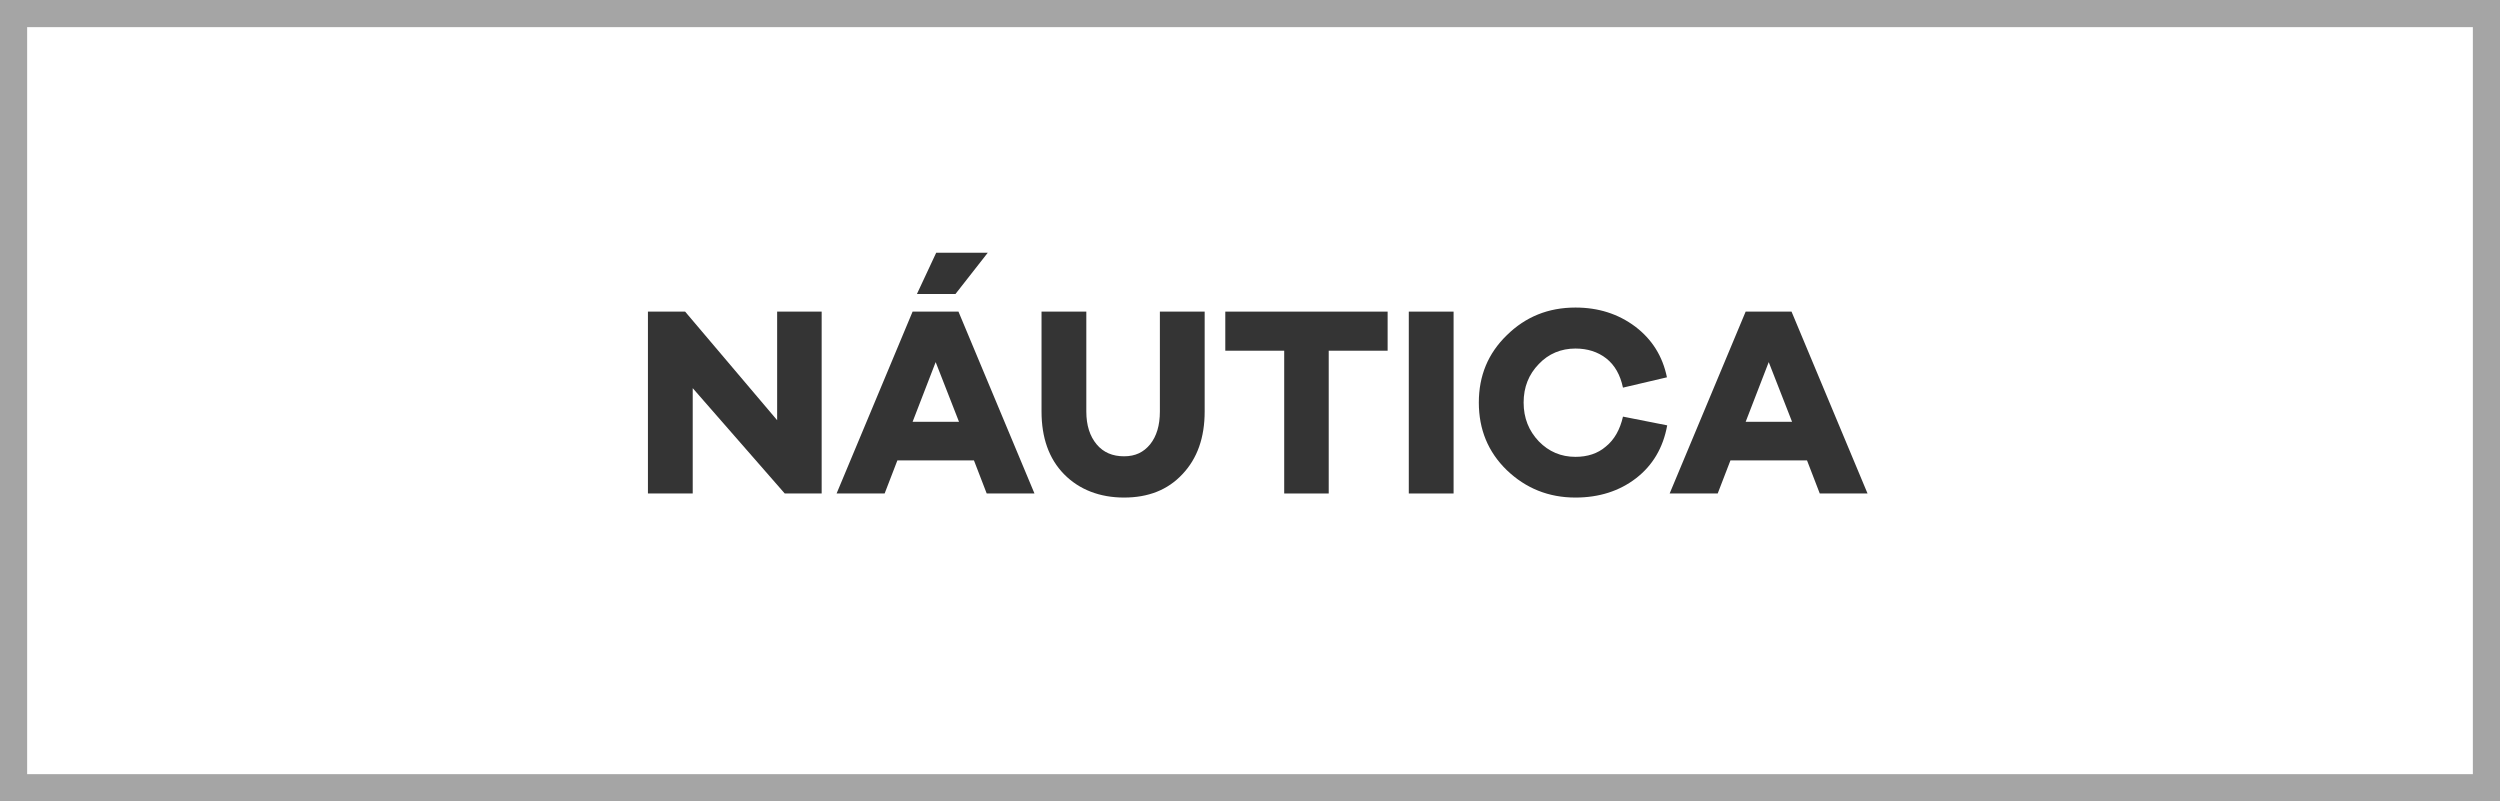 <?xml version="1.0" encoding="UTF-8"?>
<svg id="Capa_2" data-name="Capa 2" xmlns="http://www.w3.org/2000/svg" viewBox="0 0 92.1 29.52">
  <rect x="0" y="0" width="92.1" height="29.52" fill="#808080" stroke="none"/>
  <defs>
    <style>
      .cls-1 {
        fill: #343434;
      }

      .cls-1, .cls-2 {
        stroke-width: 0px;
      }

      .cls-3 {
        fill: none;
        stroke: #a5a5a5;
        stroke-miterlimit: 10;
      }

      .cls-2 {
        fill: #fff;
      }
    </style>
  </defs>
  <g id="Capa_1-2" data-name="Capa 1">
    <rect class="cls-2" x=".49" y=".57" width="91.1" height="28.52"/>
    <rect class="cls-3" x=".5" y=".5" width="91.1" height="28.52"/>
    <g>
      <path class="cls-1" d="m30.27,11.48v6.7h-1.36l-3.39-3.88v3.88h-1.65v-6.7h1.37l3.39,4v-4h1.64Z"/>
      <path class="cls-1" d="m38.11,18.18h-1.76l-.47-1.22h-2.82l-.47,1.22h-1.77l2.8-6.7h1.69l2.8,6.7Zm-2.78-2.64l-.86-2.2-.85,2.2h1.71Zm-.13-4.71h-1.42l.71-1.52h1.9l-1.19,1.52Z"/>
      <path class="cls-1" d="m44.38,11.48v3.68c0,.96-.27,1.73-.82,2.31-.54.58-1.26.86-2.15.86s-1.65-.29-2.21-.86-.83-1.35-.83-2.31v-3.68h1.65v3.68c0,.51.13.91.38,1.21.25.3.59.44,1.01.44s.72-.15.96-.44c.24-.3.36-.7.36-1.21v-3.68h1.65Z"/>
      <path class="cls-1" d="m51.12,12.92h-2.17v5.26h-1.64v-5.26h-2.17v-1.44h5.98v1.44Z"/>
      <path class="cls-1" d="m53.55,18.18h-1.65v-6.7h1.65v6.7Z"/>
      <path class="cls-1" d="m59.8,15.35l1.62.32c-.15.83-.54,1.48-1.15,1.95-.61.47-1.36.71-2.23.71-.99,0-1.83-.34-2.53-1.01-.69-.67-1.03-1.5-1.03-2.49s.34-1.81,1.03-2.48c.69-.68,1.53-1.02,2.53-1.02.84,0,1.57.23,2.2.7.62.47,1.01,1.09,1.17,1.87l-1.62.38c-.1-.47-.3-.83-.62-1.08-.31-.24-.69-.36-1.13-.36-.53,0-.99.19-1.35.57-.37.38-.56.85-.56,1.42s.19,1.04.56,1.43c.37.38.82.57,1.35.57.44,0,.82-.12,1.12-.38.31-.25.52-.62.63-1.1Z"/>
      <path class="cls-1" d="m68.8,18.18h-1.76l-.47-1.22h-2.82l-.47,1.22h-1.77l2.8-6.7h1.69l2.8,6.7Zm-2.78-2.64l-.86-2.2-.85,2.2h1.71Z"/>
    </g>
  </g>
</svg>